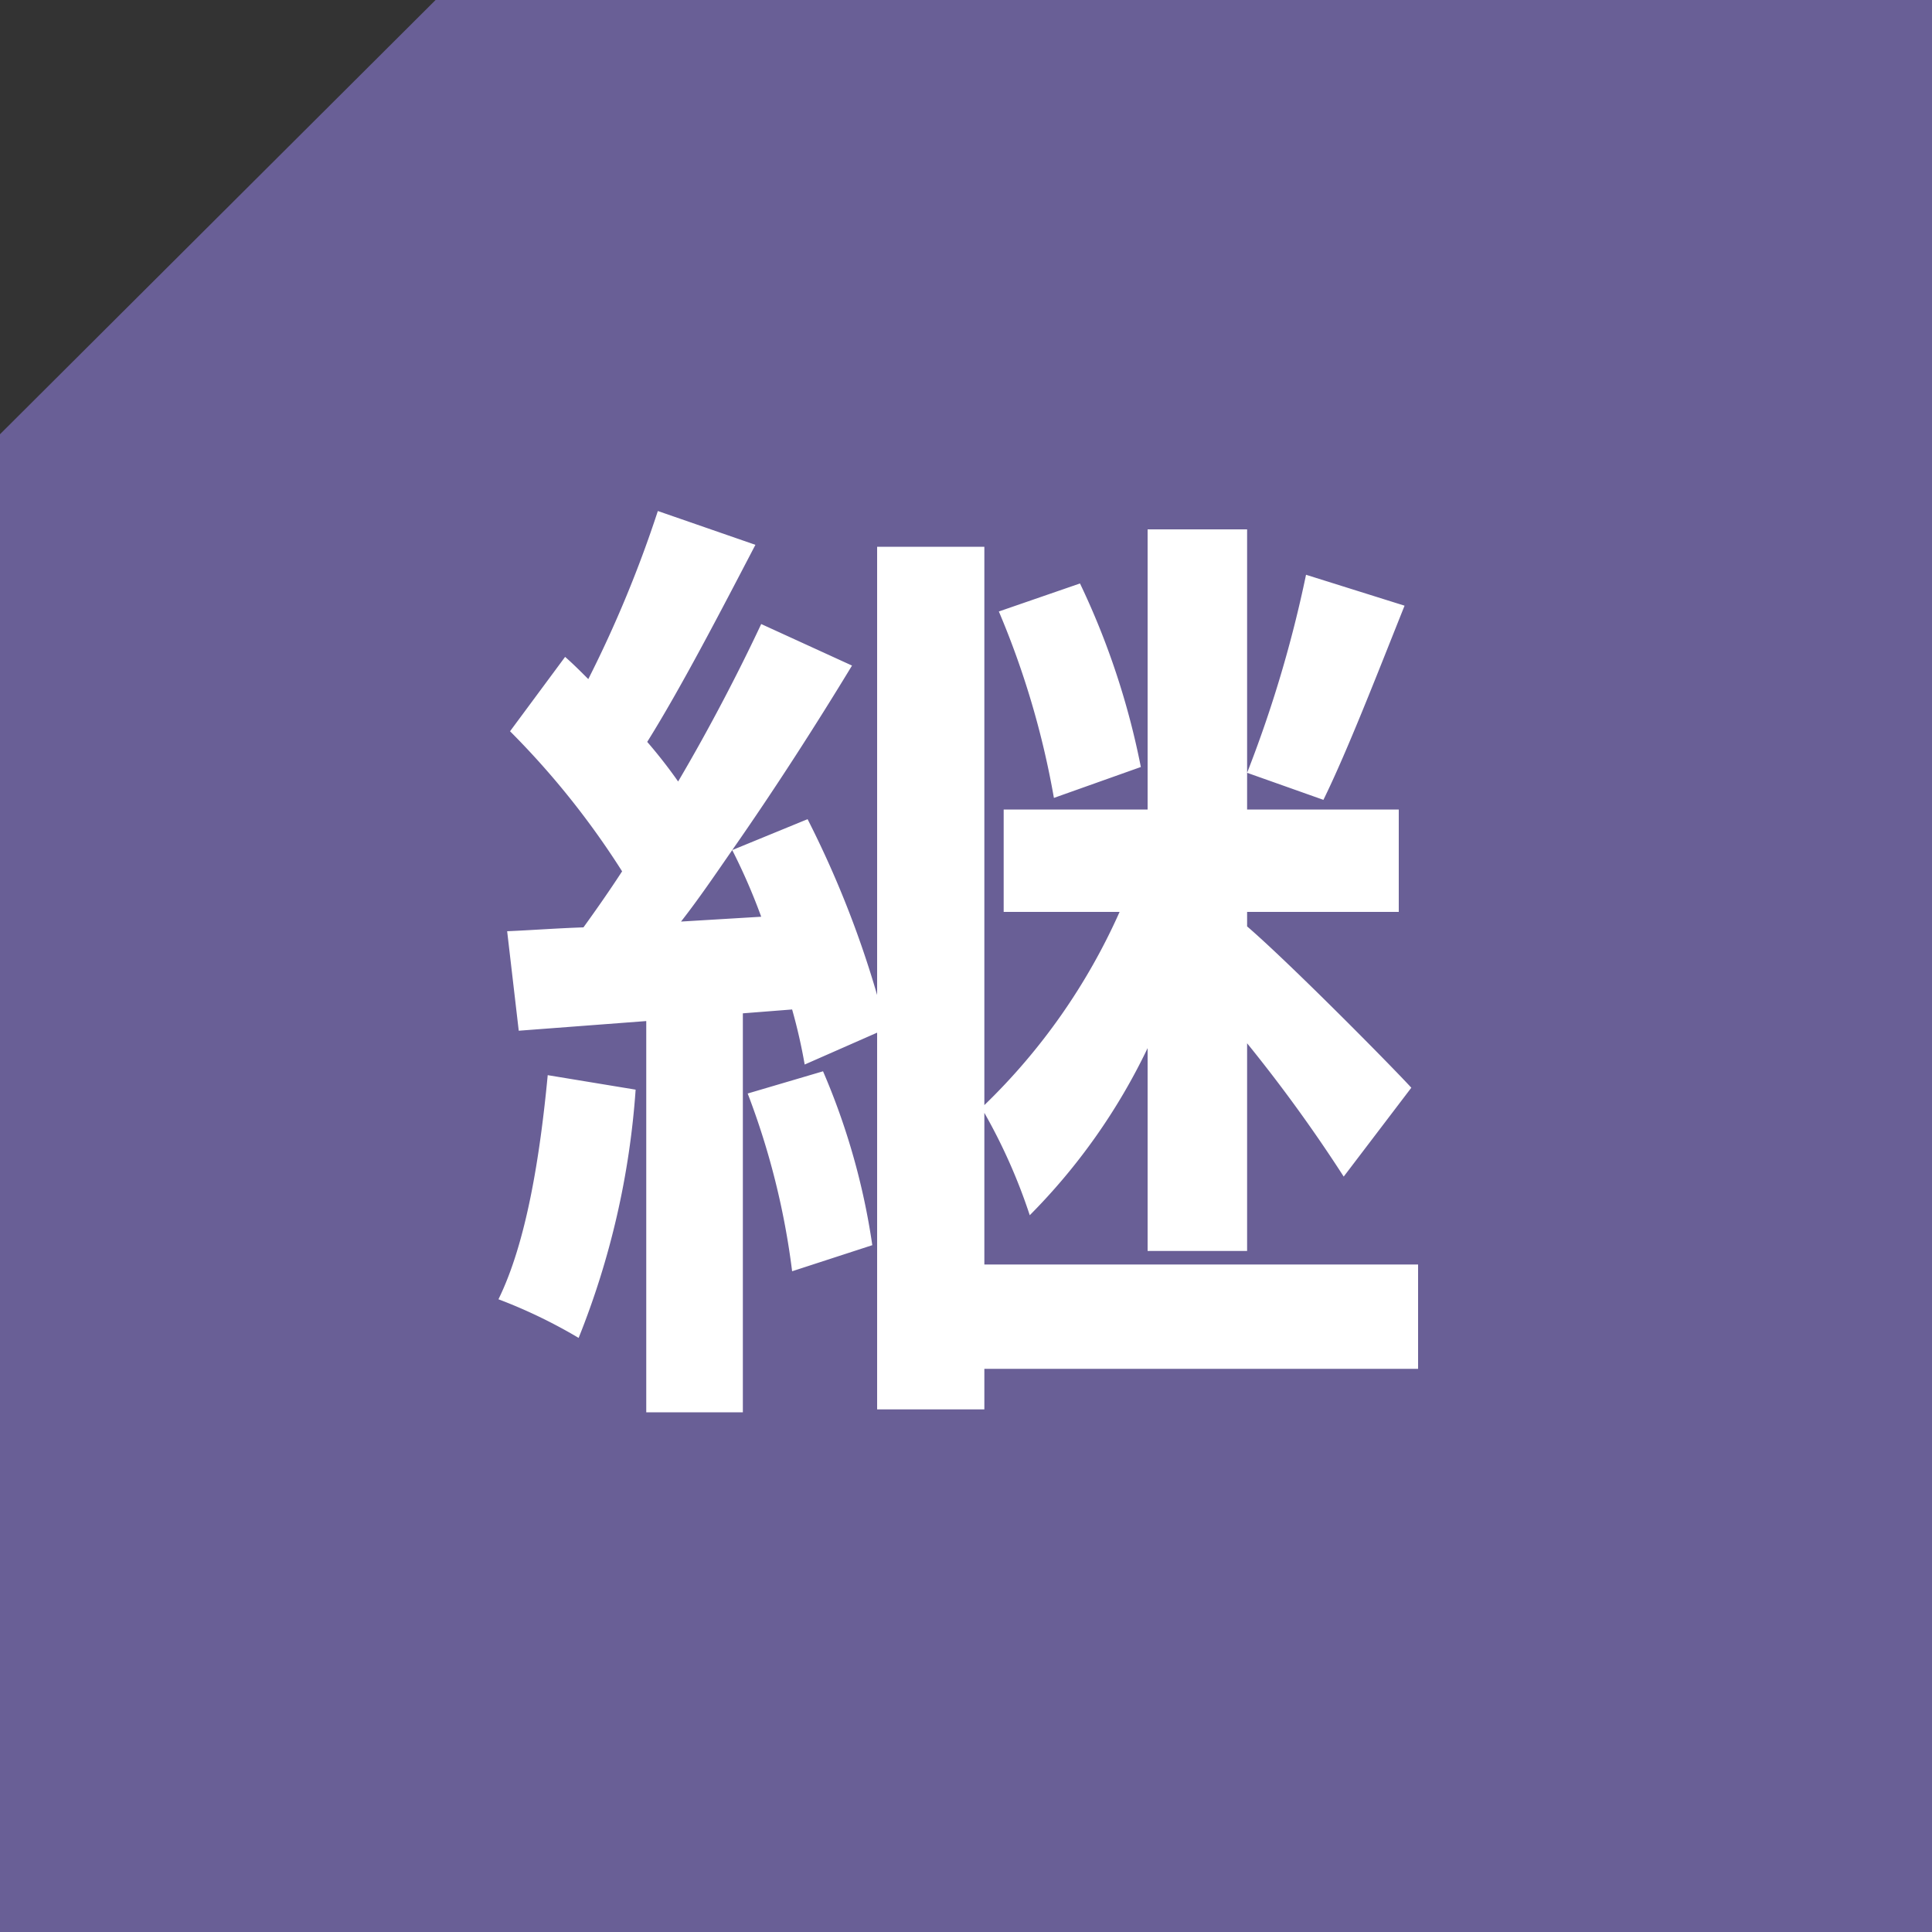 <svg xmlns="http://www.w3.org/2000/svg" width="80" height="80" viewBox="0 0 80 80">
  <rect x="0" y="0" width="80" height="80" fill="#333333" stroke="none"/>
  <g id="グループ_8059" data-name="グループ 8059" transform="translate(-600 -548)">
    <path id="パス_7047" data-name="パス 7047" d="M679.323,548v80h-80V565.981L617.36,548Z" transform="translate(0.677)" fill="#695f96"/>
    <path id="パス_7196" data-name="パス 7196" d="M27.24-23.24a31.889,31.889,0,0,0-2.52-7.6l-3.36,1.16a35.385,35.385,0,0,1,2.28,7.72ZM2.68-10.48C2.36-7.12,1.8-3.56.64-1.2A21.231,21.231,0,0,1,3.96.4,33.859,33.859,0,0,0,6.32-9.88Zm8.28.76A31.421,31.421,0,0,1,12.8-2.36l3.32-1.08a28.563,28.563,0,0,0-2.04-7.2ZM34.08-31.2A51.048,51.048,0,0,1,31.64-23l3.16,1.12c1-2.04,2.24-5.24,3.36-8.04ZM8.2-16.84c.72-.92,1.4-1.92,2.12-2.96a24.921,24.921,0,0,1,1.2,2.76ZM38.72-2.64H20.76V-8.92a23.278,23.278,0,0,1,1.88,4.24,25.272,25.272,0,0,0,4.88-6.92v8.4h4.12v-8.6a62.627,62.627,0,0,1,4,5.52l2.8-3.68c-.96-1.04-5.08-5.2-6.8-6.68v-.6h6.28v-4.24H31.64v-11.6H27.52v11.6H21.56v4.24h4.8a25.605,25.605,0,0,1-5.6,8V-32.36H16.32V-13.8a41.647,41.647,0,0,0-2.88-7.28L10.32-19.8c1.76-2.52,3.48-5.2,4.96-7.64l-3.76-1.72c-.92,1.96-2.12,4.28-3.44,6.52A20.6,20.6,0,0,0,6.8-24.28c1.4-2.24,3.04-5.4,4.48-8.16l-4.04-1.4a49.48,49.48,0,0,1-2.88,6.96c-.32-.32-.64-.64-.96-.92L1.12-24.72a33.912,33.912,0,0,1,4.64,5.8c-.52.8-1.08,1.6-1.6,2.32-1.16.04-2.2.12-3.16.16l.48,4.12,5.28-.4V3.48h4V-13.04l2.04-.16a22.328,22.328,0,0,1,.52,2.28l3-1.32V3.36h4.44V1.68H38.72Z" transform="translate(620 603)" fill="#fff"/>
  </g>
</svg>
